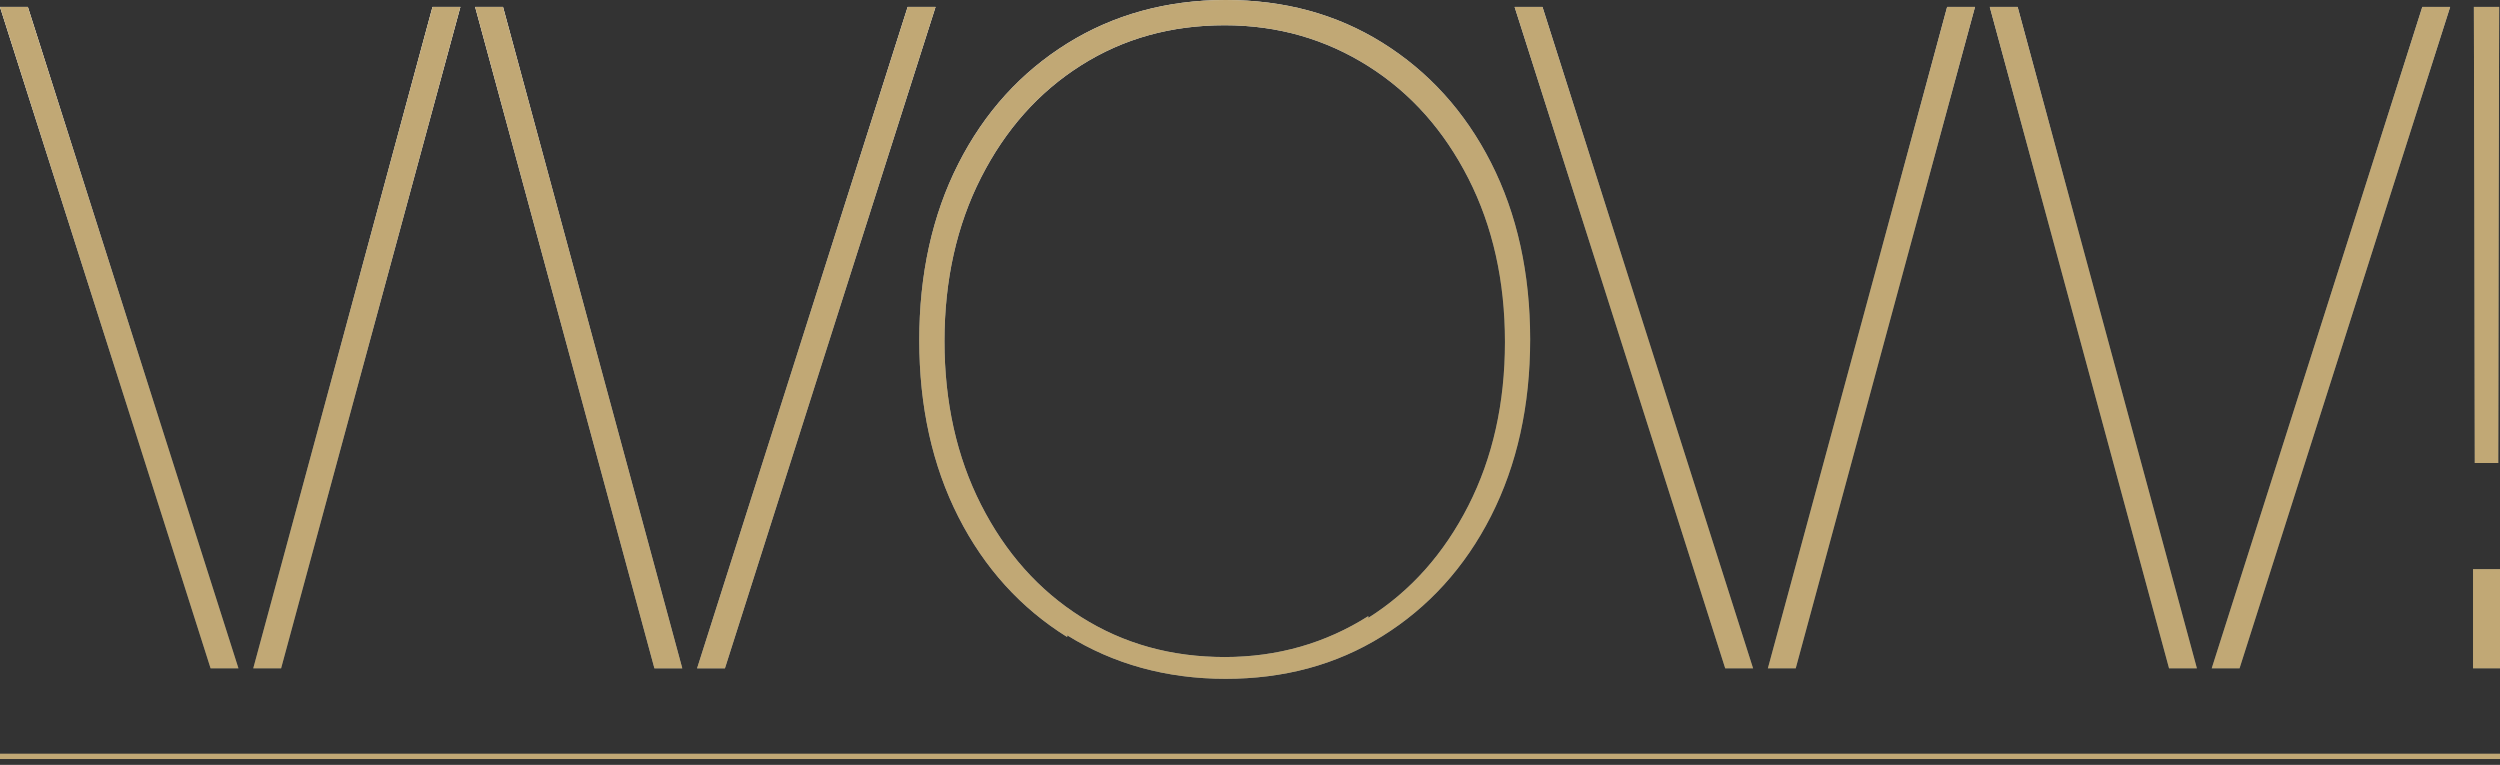 <svg xmlns="http://www.w3.org/2000/svg" width="353" height="108" viewBox="0 0 353 108" fill="none"><rect x="0" y="0" width="353" height="108" fill="#333333" stroke="none"/><path d="M33.669 94.372H29.737L0 0.983H3.932L33.669 94.372ZM39.69 94.372H35.758L61.072 0.983H65.004L39.69 94.372ZM96.338 94.372H92.406L67.093 0.983H71.025L96.338 94.372ZM102.359 94.372H98.427L128.164 0.983H132.096L102.359 94.372Z" fill="url(#paint0_linear_4063_1955)"></path><path d="M33.669 94.372H29.737L0 0.983H3.932L33.669 94.372ZM39.69 94.372H35.758L61.072 0.983H65.004L39.69 94.372ZM96.338 94.372H92.406L67.093 0.983H71.025L96.338 94.372ZM102.359 94.372H98.427L128.164 0.983H132.096L102.359 94.372Z" fill="url(#paint1_linear_4063_1955)" style="mix-blend-mode:overlay"></path><path d="M33.669 94.372H29.737L0 0.983H3.932L33.669 94.372ZM39.69 94.372H35.758L61.072 0.983H65.004L39.69 94.372ZM96.338 94.372H92.406L67.093 0.983H71.025L96.338 94.372ZM102.359 94.372H98.427L128.164 0.983H132.096L102.359 94.372Z" fill="#C1A875" style="mix-blend-mode:color"></path><path d="M150.689 89.703V89.948C144.176 85.893 139.015 80.241 135.329 72.991C131.642 65.741 129.799 57.385 129.799 48.046C129.799 38.707 131.642 30.352 135.329 23.102C139.015 15.852 144.176 10.199 150.689 6.144C157.202 2.089 164.697 0 173.053 0C181.286 0 188.659 1.966 195.172 6.021C201.684 10.076 206.845 15.729 210.532 22.979C214.218 30.229 216.061 38.584 216.061 47.923C216.061 57.262 214.218 65.618 210.532 72.868C206.845 80.118 201.684 85.771 195.172 89.826C188.659 93.881 181.286 95.847 173.053 95.847C164.697 95.847 157.202 93.758 150.689 89.703ZM193.206 86.999V87.245C199.227 83.436 203.896 78.152 207.337 71.394C210.777 64.635 212.498 56.894 212.498 48.292C212.498 39.69 210.777 31.949 207.337 25.191C203.896 18.432 199.227 13.148 193.206 9.339C187.184 5.53 180.426 3.564 172.93 3.564C165.435 3.564 158.676 5.407 152.655 9.216C146.634 13.025 141.964 18.309 138.524 25.068C135.083 31.826 133.363 39.568 133.363 48.169C133.363 56.771 135.083 64.512 138.524 71.271C141.964 78.029 146.634 83.313 152.655 87.122C158.676 90.931 165.435 92.775 172.93 92.775C180.426 92.775 187.184 90.809 193.206 86.999Z" fill="url(#paint2_linear_4063_1955)"></path><path d="M150.689 89.703V89.948C144.176 85.893 139.015 80.241 135.329 72.991C131.642 65.741 129.799 57.385 129.799 48.046C129.799 38.707 131.642 30.352 135.329 23.102C139.015 15.852 144.176 10.199 150.689 6.144C157.202 2.089 164.697 0 173.053 0C181.286 0 188.659 1.966 195.172 6.021C201.684 10.076 206.845 15.729 210.532 22.979C214.218 30.229 216.061 38.584 216.061 47.923C216.061 57.262 214.218 65.618 210.532 72.868C206.845 80.118 201.684 85.771 195.172 89.826C188.659 93.881 181.286 95.847 173.053 95.847C164.697 95.847 157.202 93.758 150.689 89.703ZM193.206 86.999V87.245C199.227 83.436 203.896 78.152 207.337 71.394C210.777 64.635 212.498 56.894 212.498 48.292C212.498 39.69 210.777 31.949 207.337 25.191C203.896 18.432 199.227 13.148 193.206 9.339C187.184 5.53 180.426 3.564 172.93 3.564C165.435 3.564 158.676 5.407 152.655 9.216C146.634 13.025 141.964 18.309 138.524 25.068C135.083 31.826 133.363 39.568 133.363 48.169C133.363 56.771 135.083 64.512 138.524 71.271C141.964 78.029 146.634 83.313 152.655 87.122C158.676 90.931 165.435 92.775 172.93 92.775C180.426 92.775 187.184 90.809 193.206 86.999Z" fill="url(#paint3_linear_4063_1955)" style="mix-blend-mode:overlay"></path><path d="M150.689 89.703V89.948C144.176 85.893 139.015 80.241 135.329 72.991C131.642 65.741 129.799 57.385 129.799 48.046C129.799 38.707 131.642 30.352 135.329 23.102C139.015 15.852 144.176 10.199 150.689 6.144C157.202 2.089 164.697 0 173.053 0C181.286 0 188.659 1.966 195.172 6.021C201.684 10.076 206.845 15.729 210.532 22.979C214.218 30.229 216.061 38.584 216.061 47.923C216.061 57.262 214.218 65.618 210.532 72.868C206.845 80.118 201.684 85.771 195.172 89.826C188.659 93.881 181.286 95.847 173.053 95.847C164.697 95.847 157.202 93.758 150.689 89.703ZM193.206 86.999V87.245C199.227 83.436 203.896 78.152 207.337 71.394C210.777 64.635 212.498 56.894 212.498 48.292C212.498 39.69 210.777 31.949 207.337 25.191C203.896 18.432 199.227 13.148 193.206 9.339C187.184 5.53 180.426 3.564 172.93 3.564C165.435 3.564 158.676 5.407 152.655 9.216C146.634 13.025 141.964 18.309 138.524 25.068C135.083 31.826 133.363 39.568 133.363 48.169C133.363 56.771 135.083 64.512 138.524 71.271C141.964 78.029 146.634 83.313 152.655 87.122C158.676 90.931 165.435 92.775 172.93 92.775C180.426 92.775 187.184 90.809 193.206 86.999Z" fill="#C1A875" style="mix-blend-mode:color"></path><path d="M247.534 94.372H243.602L213.865 0.983H217.797L247.534 94.372ZM253.555 94.372H249.623L274.936 0.983H278.869L253.555 94.372ZM310.203 94.372H306.271L280.958 0.983H284.89L310.203 94.372ZM316.224 94.372H312.292L342.029 0.983H345.961L316.224 94.372Z" fill="url(#paint4_linear_4063_1955)"></path><path d="M247.534 94.372H243.602L213.865 0.983H217.797L247.534 94.372ZM253.555 94.372H249.623L274.936 0.983H278.869L253.555 94.372ZM310.203 94.372H306.271L280.958 0.983H284.89L310.203 94.372ZM316.224 94.372H312.292L342.029 0.983H345.961L316.224 94.372Z" fill="url(#paint5_linear_4063_1955)" style="mix-blend-mode:overlay"></path><path d="M247.534 94.372H243.602L213.865 0.983H217.797L247.534 94.372ZM253.555 94.372H249.623L274.936 0.983H278.869L253.555 94.372ZM310.203 94.372H306.271L280.958 0.983H284.89L310.203 94.372ZM316.224 94.372H312.292L342.029 0.983H345.961L316.224 94.372Z" fill="#C1A875" style="mix-blend-mode:color"></path><path d="M352.754 65.372H349.436L349.314 0.983H352.877L352.754 65.372ZM353 94.372H349.191V80.364H353V94.372Z" fill="url(#paint6_linear_4063_1955)"></path><path d="M352.754 65.372H349.436L349.314 0.983H352.877L352.754 65.372ZM353 94.372H349.191V80.364H353V94.372Z" fill="url(#paint7_linear_4063_1955)" style="mix-blend-mode:overlay"></path><path d="M352.754 65.372H349.436L349.314 0.983H352.877L352.754 65.372ZM353 94.372H349.191V80.364H353V94.372Z" fill="#C1A875" style="mix-blend-mode:color"></path><line x1="3.30113e-08" y1="106.797" x2="353" y2="106.797" stroke="#C1A875" stroke-width="0.755"></line><defs><linearGradient id="paint0_linear_4063_1955" x1="17.991" y1="59.551" x2="212.683" y2="-121.341" gradientUnits="userSpaceOnUse"><stop stop-color="#576265"></stop><stop offset="0.172" stop-color="#9EA1A1"></stop><stop offset="0.457" stop-color="#848B8A"></stop><stop offset="0.554" stop-color="#576265"></stop><stop offset="0.823" stop-color="#576265"></stop><stop offset="0.925" stop-color="#757A7B"></stop><stop offset="1" stop-color="#576265"></stop></linearGradient><linearGradient id="paint1_linear_4063_1955" x1="144.743" y1="47.889" x2="139.431" y2="-7.095" gradientUnits="userSpaceOnUse"><stop stop-color="white" stop-opacity="0"></stop><stop offset="1" stop-color="white"></stop></linearGradient><linearGradient id="paint2_linear_4063_1955" x1="17.991" y1="59.551" x2="212.683" y2="-121.341" gradientUnits="userSpaceOnUse"><stop stop-color="#576265"></stop><stop offset="0.172" stop-color="#9EA1A1"></stop><stop offset="0.457" stop-color="#848B8A"></stop><stop offset="0.554" stop-color="#576265"></stop><stop offset="0.823" stop-color="#576265"></stop><stop offset="0.925" stop-color="#757A7B"></stop><stop offset="1" stop-color="#576265"></stop></linearGradient><linearGradient id="paint3_linear_4063_1955" x1="144.743" y1="47.889" x2="139.431" y2="-7.095" gradientUnits="userSpaceOnUse"><stop stop-color="white" stop-opacity="0"></stop><stop offset="1" stop-color="white"></stop></linearGradient><linearGradient id="paint4_linear_4063_1955" x1="17.991" y1="59.551" x2="212.683" y2="-121.341" gradientUnits="userSpaceOnUse"><stop stop-color="#576265"></stop><stop offset="0.172" stop-color="#9EA1A1"></stop><stop offset="0.457" stop-color="#848B8A"></stop><stop offset="0.554" stop-color="#576265"></stop><stop offset="0.823" stop-color="#576265"></stop><stop offset="0.925" stop-color="#757A7B"></stop><stop offset="1" stop-color="#576265"></stop></linearGradient><linearGradient id="paint5_linear_4063_1955" x1="144.743" y1="47.889" x2="139.431" y2="-7.095" gradientUnits="userSpaceOnUse"><stop stop-color="white" stop-opacity="0"></stop><stop offset="1" stop-color="white"></stop></linearGradient><linearGradient id="paint6_linear_4063_1955" x1="17.991" y1="59.551" x2="212.683" y2="-121.341" gradientUnits="userSpaceOnUse"><stop stop-color="#576265"></stop><stop offset="0.172" stop-color="#9EA1A1"></stop><stop offset="0.457" stop-color="#848B8A"></stop><stop offset="0.554" stop-color="#576265"></stop><stop offset="0.823" stop-color="#576265"></stop><stop offset="0.925" stop-color="#757A7B"></stop><stop offset="1" stop-color="#576265"></stop></linearGradient><linearGradient id="paint7_linear_4063_1955" x1="144.743" y1="47.889" x2="139.431" y2="-7.095" gradientUnits="userSpaceOnUse"><stop stop-color="white" stop-opacity="0"></stop><stop offset="1" stop-color="white"></stop></linearGradient></defs></svg>